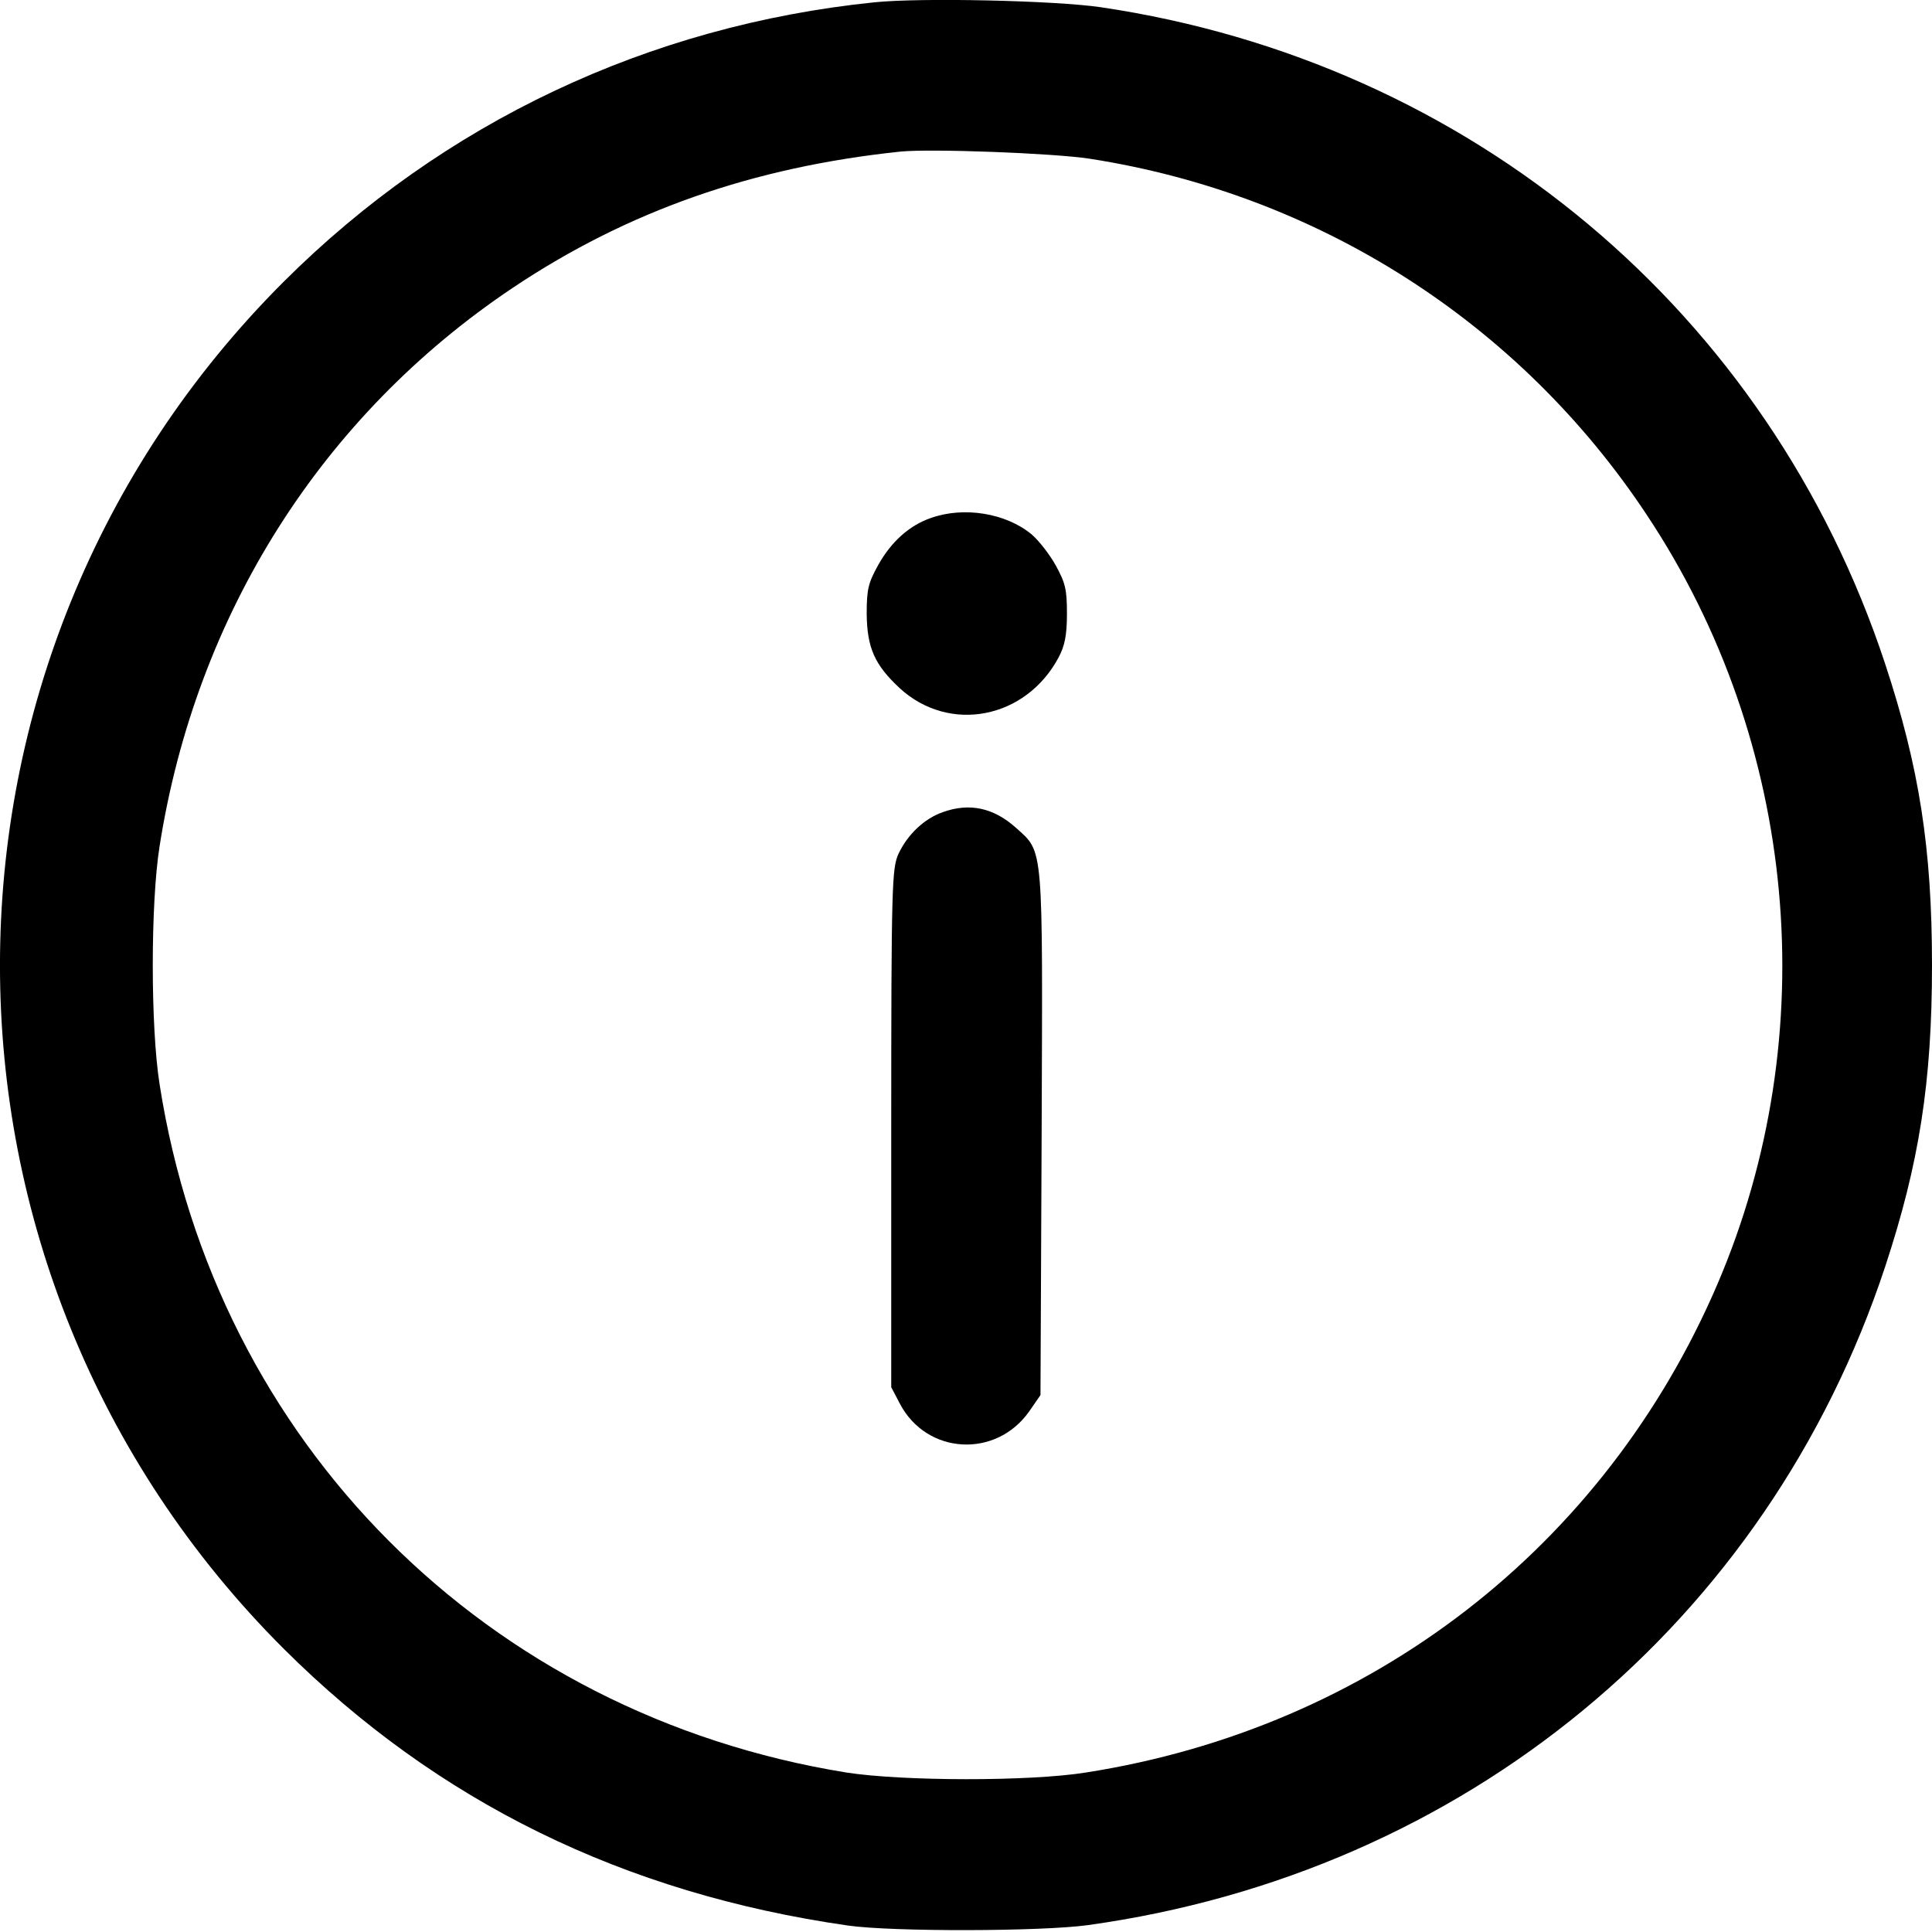 <svg width="20" height="20" viewBox="0 0 20 20" fill="none" xmlns="http://www.w3.org/2000/svg">
<path d="M9.051 0.024C6.716 0.263 4.589 1.268 2.939 2.914C-0.98 6.825 -0.98 13.16 2.939 17.07C4.53 18.654 6.458 19.6 8.777 19.933C9.242 19.999 10.779 19.995 11.26 19.929C15.159 19.389 18.295 16.8 19.515 13.113C19.867 12.045 20 11.204 20 9.992C20 8.78 19.867 7.939 19.515 6.872C18.311 3.227 15.221 0.642 11.397 0.075C10.92 0.005 9.532 -0.026 9.051 0.024ZM11.28 1.643C13.649 2.011 15.73 3.34 17.048 5.331C18.612 7.685 18.886 10.708 17.779 13.293C16.61 16.018 14.193 17.887 11.241 18.349C10.658 18.443 9.336 18.439 8.761 18.349C5.039 17.747 2.231 14.939 1.652 11.224C1.558 10.633 1.558 9.351 1.652 8.76C2.028 6.363 3.33 4.302 5.312 2.977C6.493 2.187 7.792 1.729 9.324 1.569C9.641 1.538 10.9 1.585 11.28 1.643Z" fill="black"/>
<path d="M9.637 5.362C9.41 5.44 9.223 5.612 9.09 5.851C8.988 6.035 8.972 6.101 8.972 6.355C8.976 6.707 9.054 6.883 9.316 7.126C9.829 7.595 10.619 7.443 10.959 6.805C11.021 6.688 11.045 6.578 11.045 6.355C11.045 6.101 11.029 6.035 10.928 5.851C10.865 5.738 10.752 5.593 10.677 5.53C10.411 5.311 9.977 5.241 9.637 5.362Z" fill="black"/>
<path d="M9.758 8.408C9.567 8.475 9.395 8.639 9.301 8.839C9.234 8.987 9.226 9.151 9.226 11.678V14.36L9.316 14.532C9.594 15.06 10.31 15.099 10.654 14.611L10.771 14.442L10.783 11.74C10.794 8.71 10.806 8.831 10.517 8.569C10.286 8.362 10.036 8.307 9.758 8.408Z" fill="black"/>
</svg>

